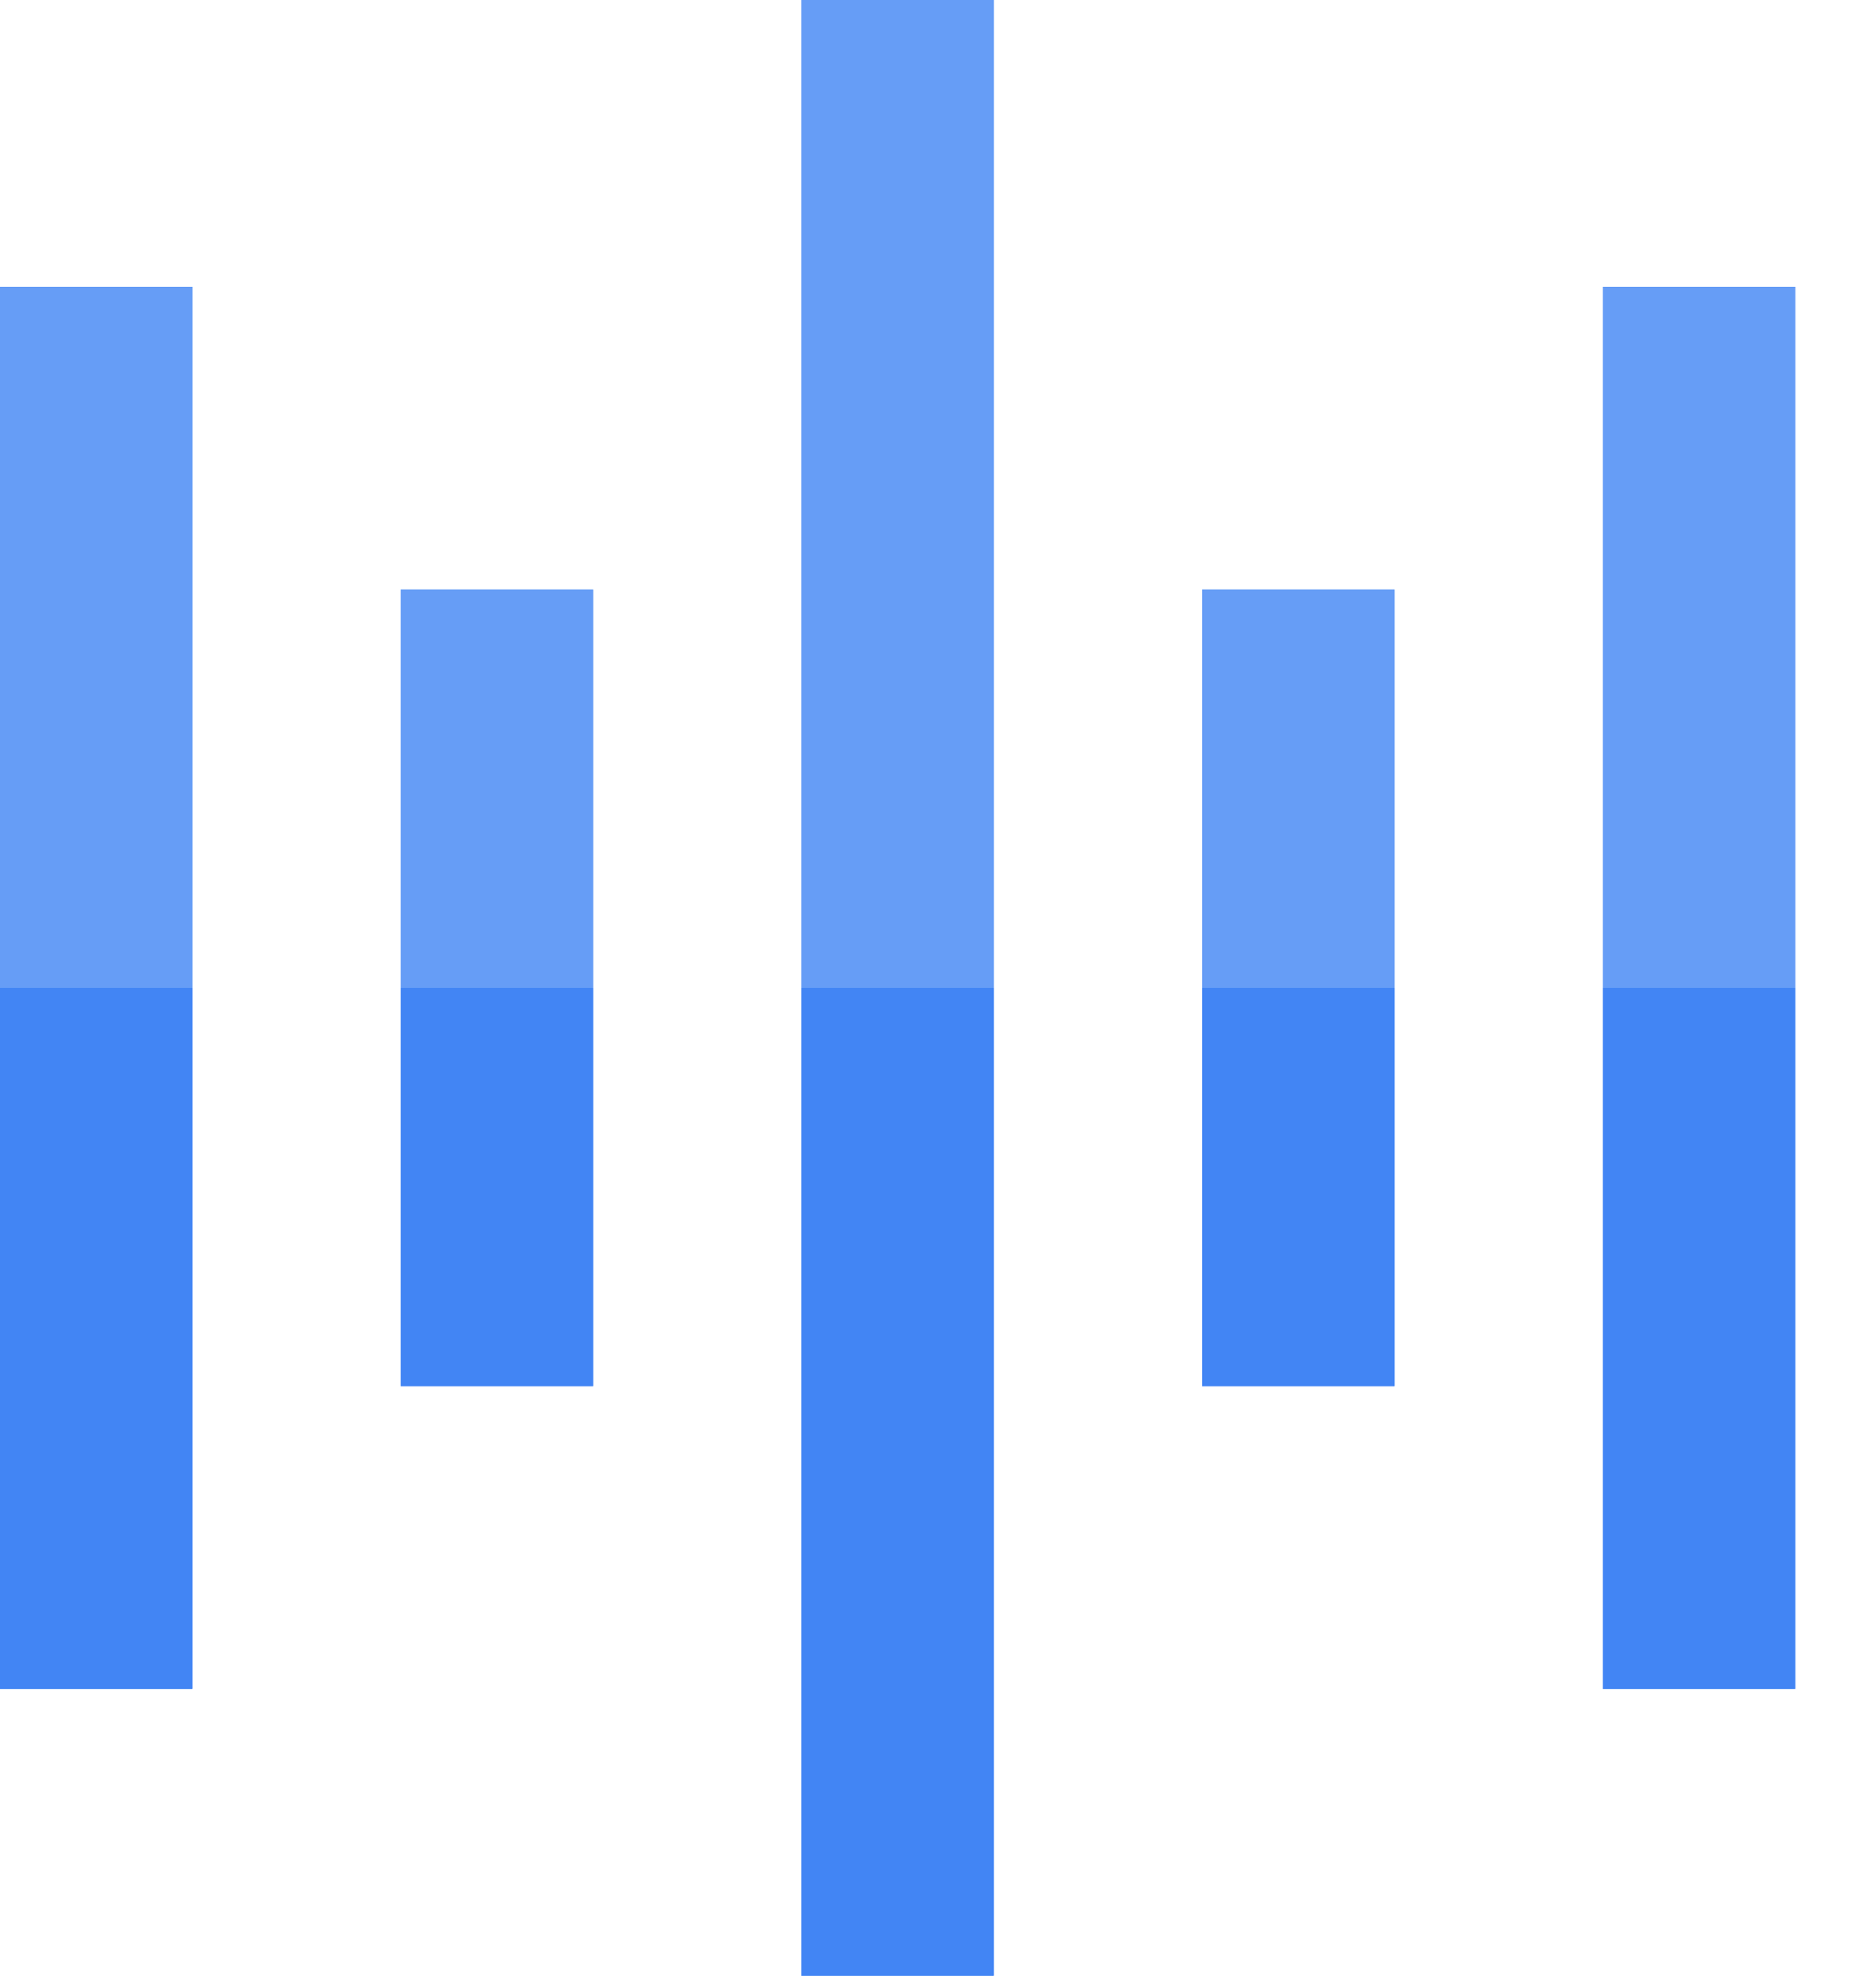 <svg width="19" height="20" viewBox="0 0 19 20" xmlns="http://www.w3.org/2000/svg">
    <g fill="none" fill-rule="evenodd">
        <path d="M0 2.903h1.948V10H0V2.903zm4.058 3.065h1.949V10H4.058V5.968zM8.117 0h1.948v10H8.117V0zm4.058 5.968h1.948V10h-1.948V5.968zm4.059-3.065h1.948V10h-1.948V2.903z" fill="#669DF6"/>
        <path d="M0 10h1.948v7.097H0V10zm4.058 0h1.949v4.032H4.058V10zm4.059 0h1.948v10H8.117V10zm4.058 0h1.948v4.032h-1.948V10zm4.059 0h1.948v7.097h-1.948V10z" fill="#4285F4"/>
        <path fill="#669DF6" d="M0 2.903h1.948V10H0zM4.058 5.968h1.949V10H4.058zM8.117 0h1.948v10H8.117zM12.175 5.968h1.948V10h-1.948zM16.234 2.903h1.948V10h-1.948z"/>
        <path fill="#4285F4" d="M0 10h1.948v7.097H0zM4.058 10h1.949v4.032H4.058zM8.117 10h1.948v10H8.117zM12.175 10h1.948v4.032h-1.948zM16.234 10h1.948v7.097h-1.948z"/>
    </g>
</svg>
